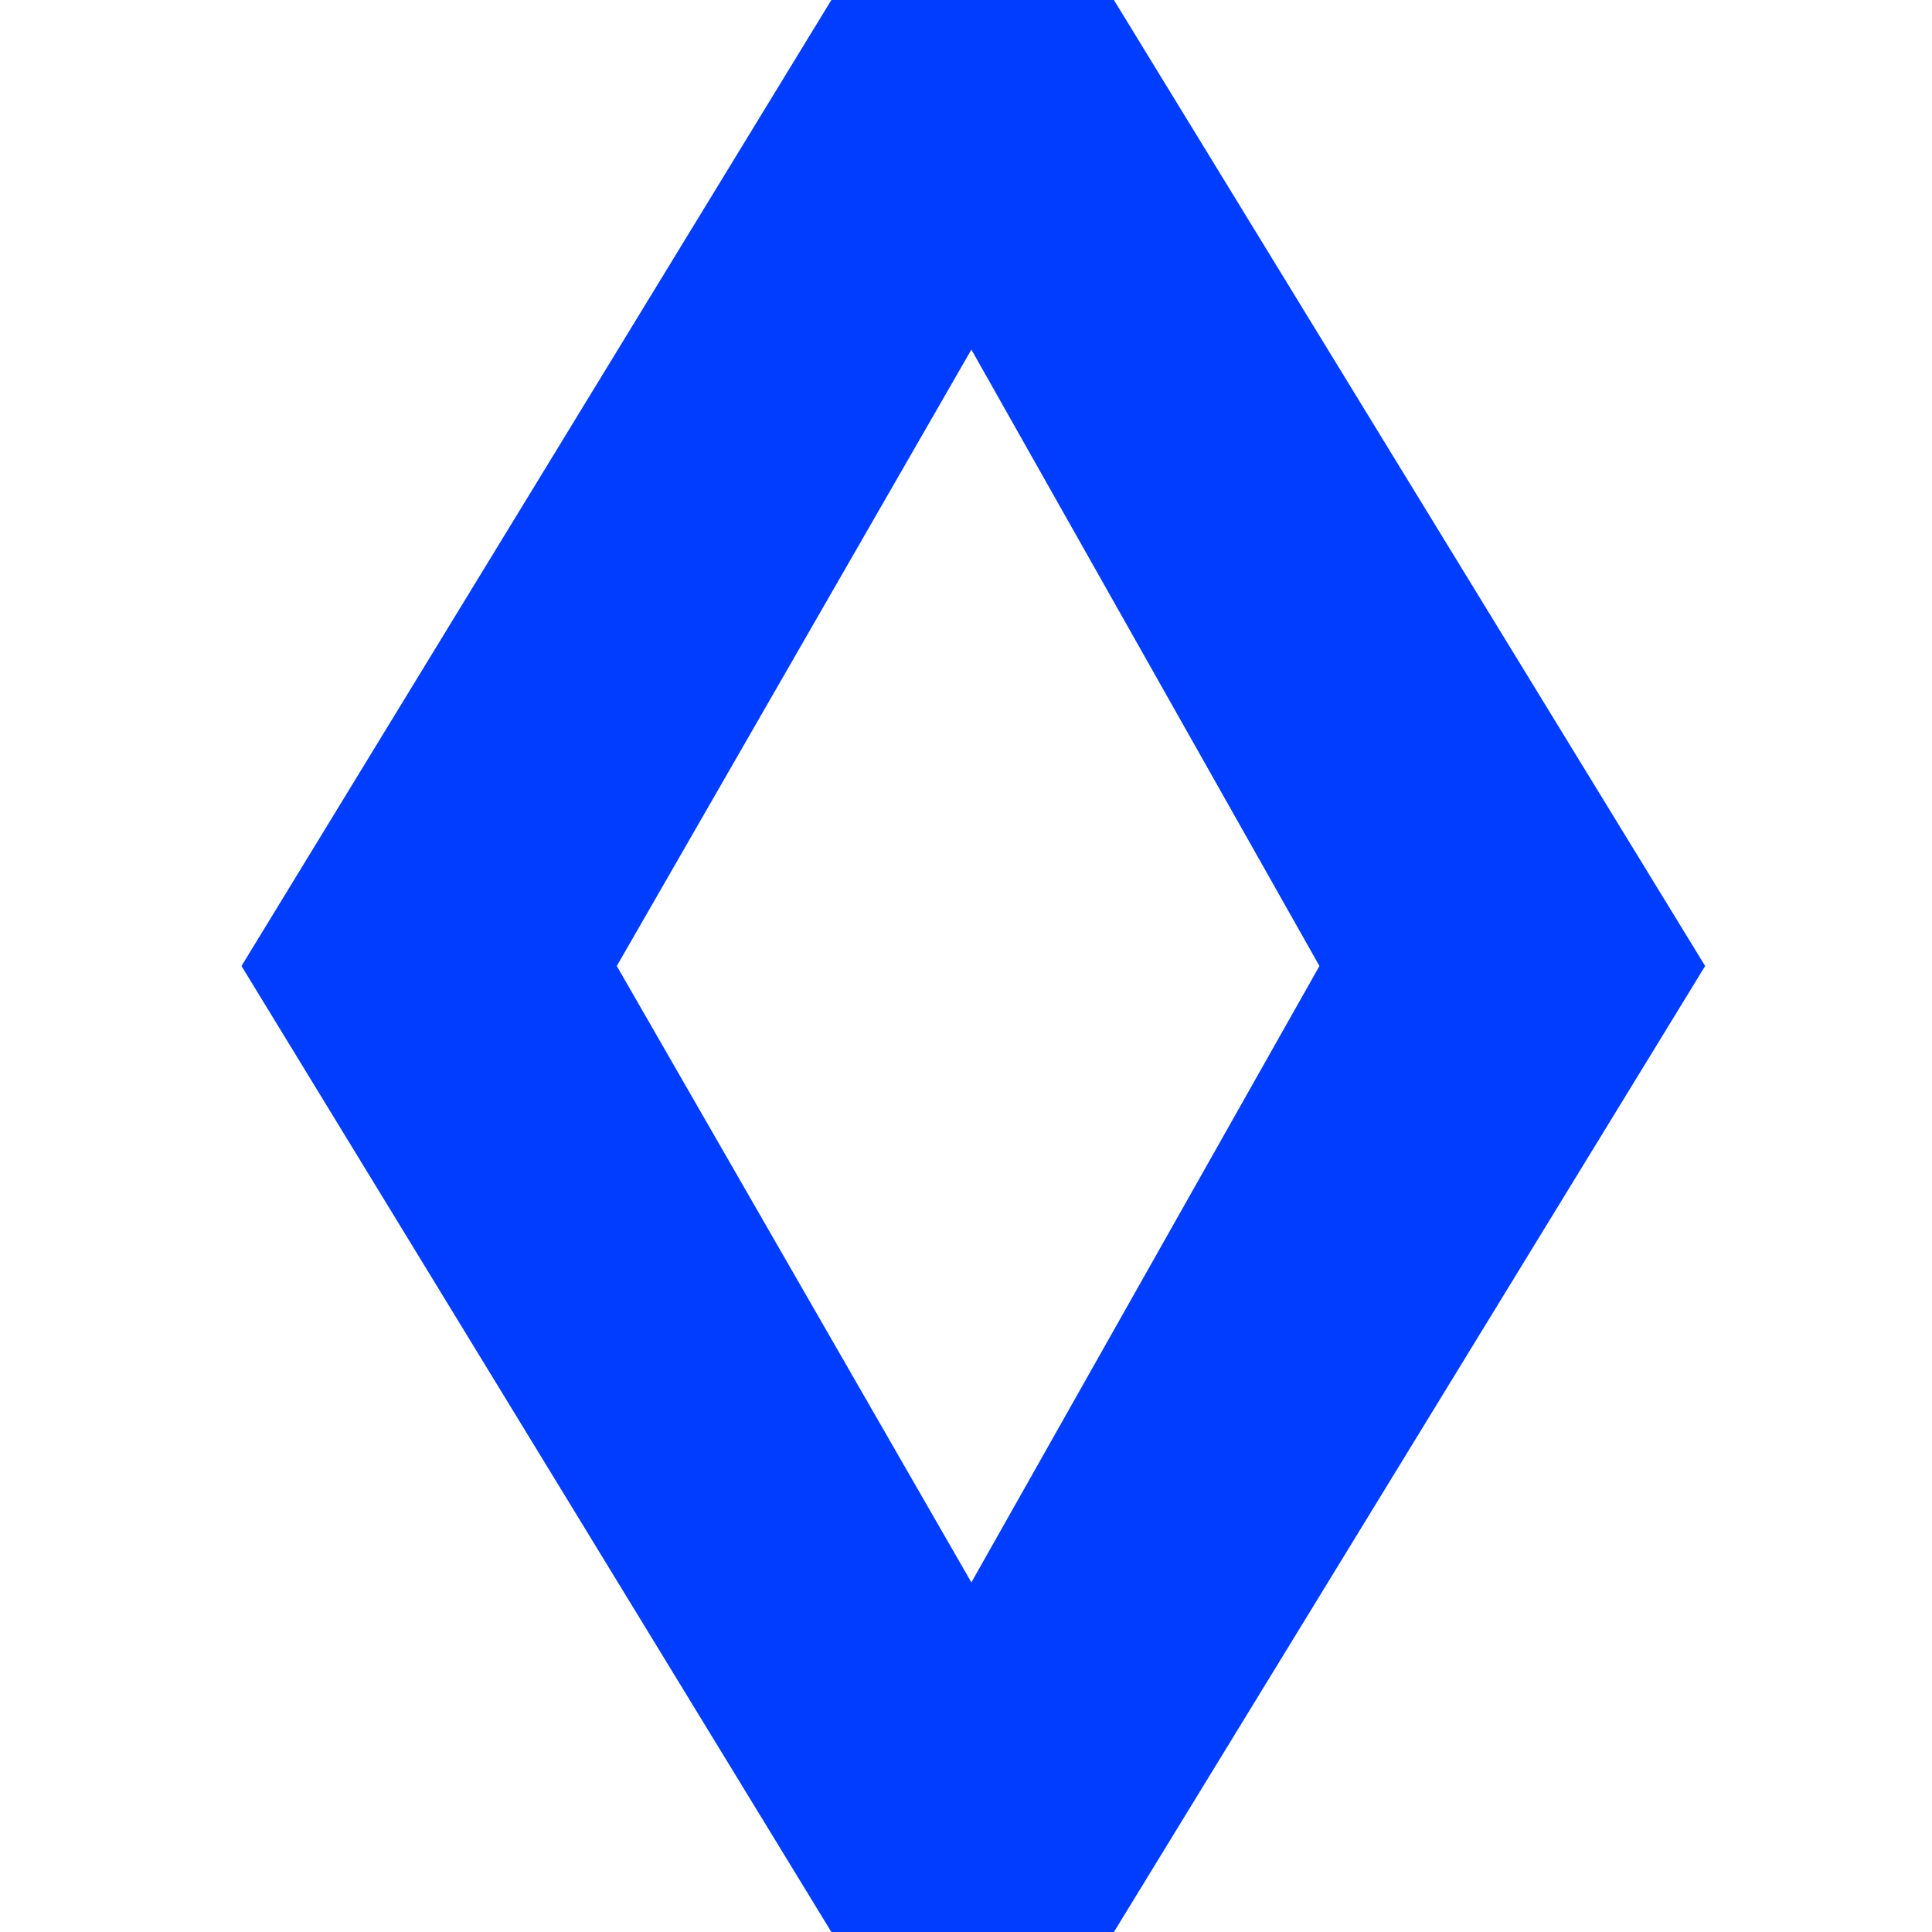 <svg width="64" height="64" viewBox="0 0 64 64" xmlns="http://www.w3.org/2000/svg">
<path fill-rule="evenodd" clip-rule="evenodd" d="M27.54 0L8 32L27.54 64H36.9L56.485 32L36.9 0H27.54ZM43.708 32L32.178 11.581L20.432 32L32.178 52.419L43.708 32Z" fill="#003DFF"/>
</svg>

